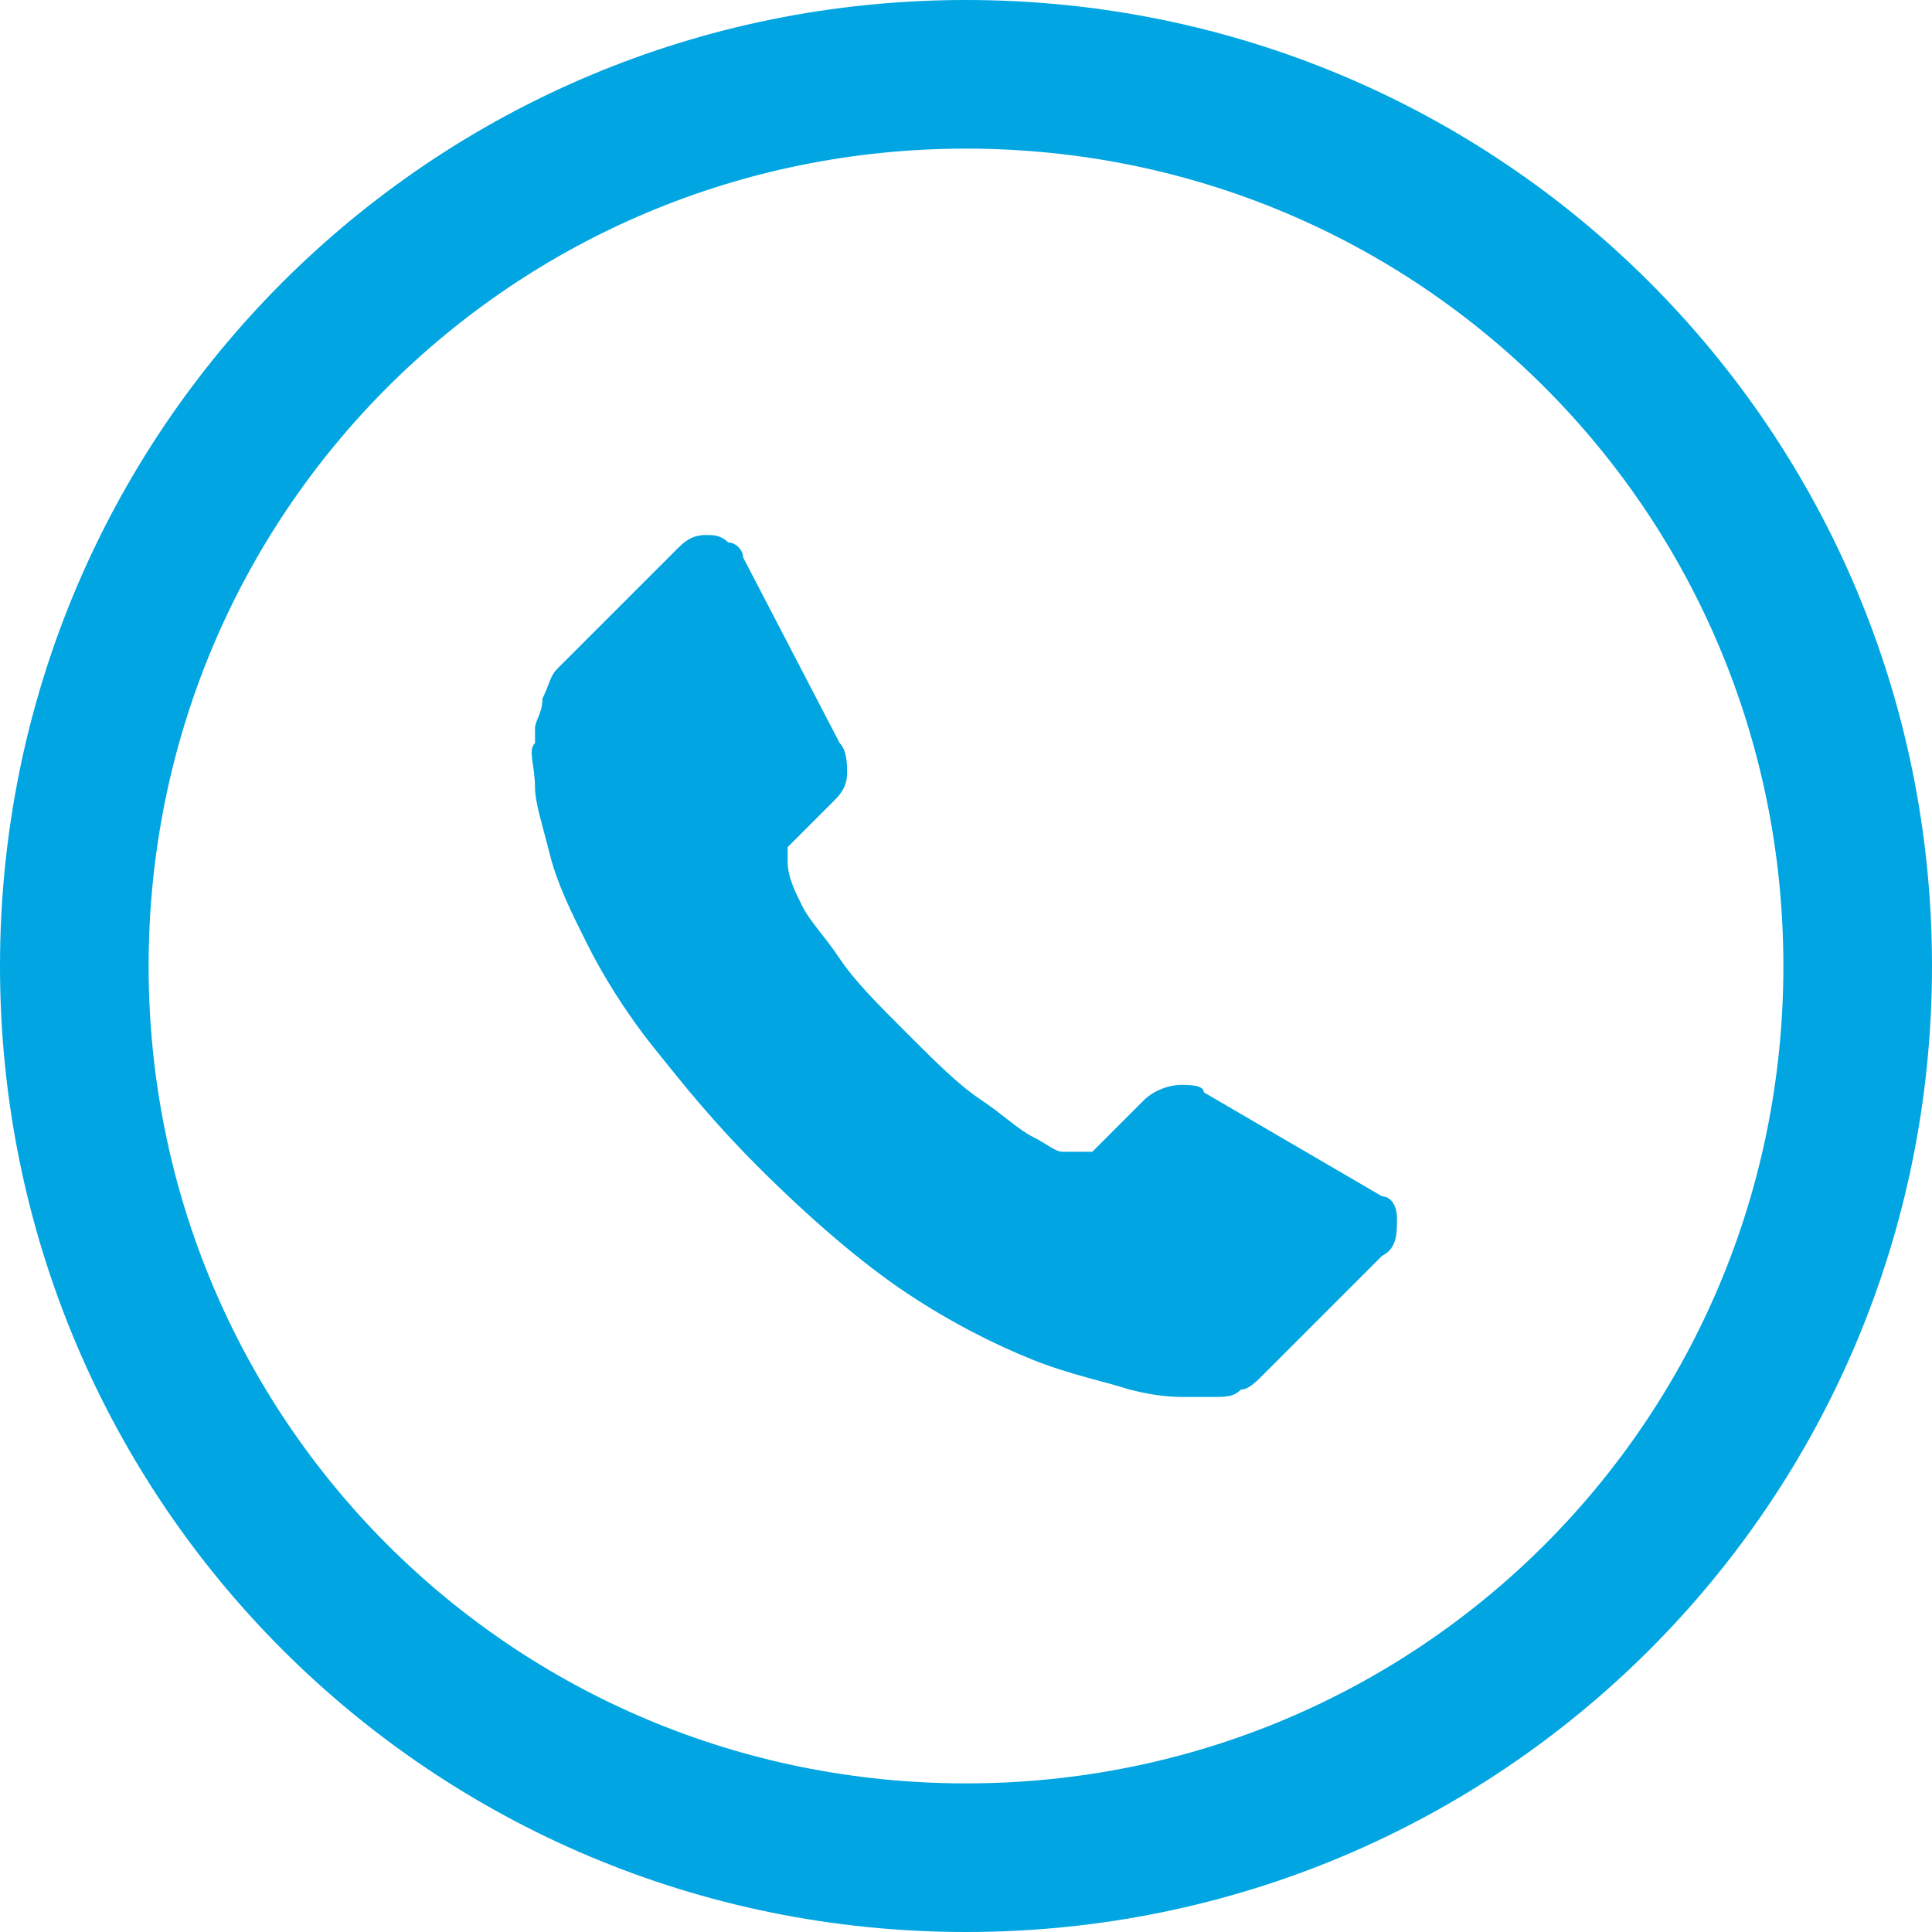 <?xml version="1.0" encoding="utf-8"?>
<!-- Generator: Adobe Illustrator 23.0.1, SVG Export Plug-In . SVG Version: 6.00 Build 0)  -->
<svg version="1.1" id="Layer_1" xmlns="http://www.w3.org/2000/svg" xmlns:xlink="http://www.w3.org/1999/xlink" x="0px" y="0px"
	 width="26px" height="26px" viewBox="0 0 26 26" style="enable-background:new 0 0 26 26;" xml:space="preserve">
<style type="text/css">
	.st0{clip-path:url(#SVGID_2_);fill:#00A5E1;}
</style>
<g>
	<defs>
		<rect id="SVGID_1_" width="26" height="26"/>
	</defs>
	<clipPath id="SVGID_2_">
		<use xlink:href="#SVGID_1_"  style="overflow:visible;"/>
	</clipPath>
	<path class="st0" d="M13,24C6.9,24,2,19.1,2,13C2,6.9,6.9,2,13,2c6.1,0,11,4.9,11,11C24,19.1,19.1,24,13,24 M13,0C5.8,0,0,5.8,0,13
		c0,7.2,5.8,13,13,13s13-5.8,13-13C26,5.8,20.2,0,13,0"/>
	<path class="st0" d="M18.8,16.4c0,0.2,0,0.4-0.2,0.5L17,18.5c-0.1,0.1-0.2,0.2-0.3,0.2c-0.1,0.1-0.2,0.1-0.4,0.1c0,0,0,0-0.1,0
		c0,0-0.1,0-0.2,0c-0.2,0-0.4,0-0.8-0.1c-0.3-0.1-0.8-0.2-1.3-0.4c-0.5-0.2-1.1-0.5-1.7-0.9c-0.6-0.4-1.3-1-2-1.7
		c-0.6-0.6-1-1.1-1.4-1.6c-0.4-0.5-0.7-1-0.9-1.4c-0.2-0.4-0.4-0.8-0.5-1.2c-0.1-0.4-0.2-0.7-0.2-0.9c0-0.3-0.1-0.5,0-0.6
		c0-0.1,0-0.2,0-0.2c0-0.1,0.1-0.2,0.1-0.4C7.4,9.2,7.4,9.1,7.5,9l1.6-1.6c0.1-0.1,0.2-0.2,0.4-0.2c0.1,0,0.2,0,0.3,0.1
		C9.9,7.3,10,7.4,10,7.5l1.3,2.5c0.1,0.1,0.1,0.3,0.1,0.4c0,0.2-0.1,0.3-0.2,0.4l-0.6,0.6c0,0,0,0,0,0.1c0,0,0,0.1,0,0.1
		c0,0.2,0.1,0.4,0.2,0.6c0.1,0.2,0.3,0.4,0.5,0.7c0.2,0.3,0.5,0.6,0.9,1c0.4,0.4,0.7,0.7,1,0.9c0.3,0.2,0.5,0.4,0.7,0.5
		c0.2,0.1,0.3,0.2,0.4,0.2l0.2,0c0,0,0,0,0.1,0c0,0,0.1,0,0.1,0l0.7-0.7c0.1-0.1,0.3-0.2,0.5-0.2c0.1,0,0.3,0,0.3,0.1h0l2.4,1.4
		C18.7,16.1,18.8,16.2,18.8,16.4"/>
</g>
</svg>
